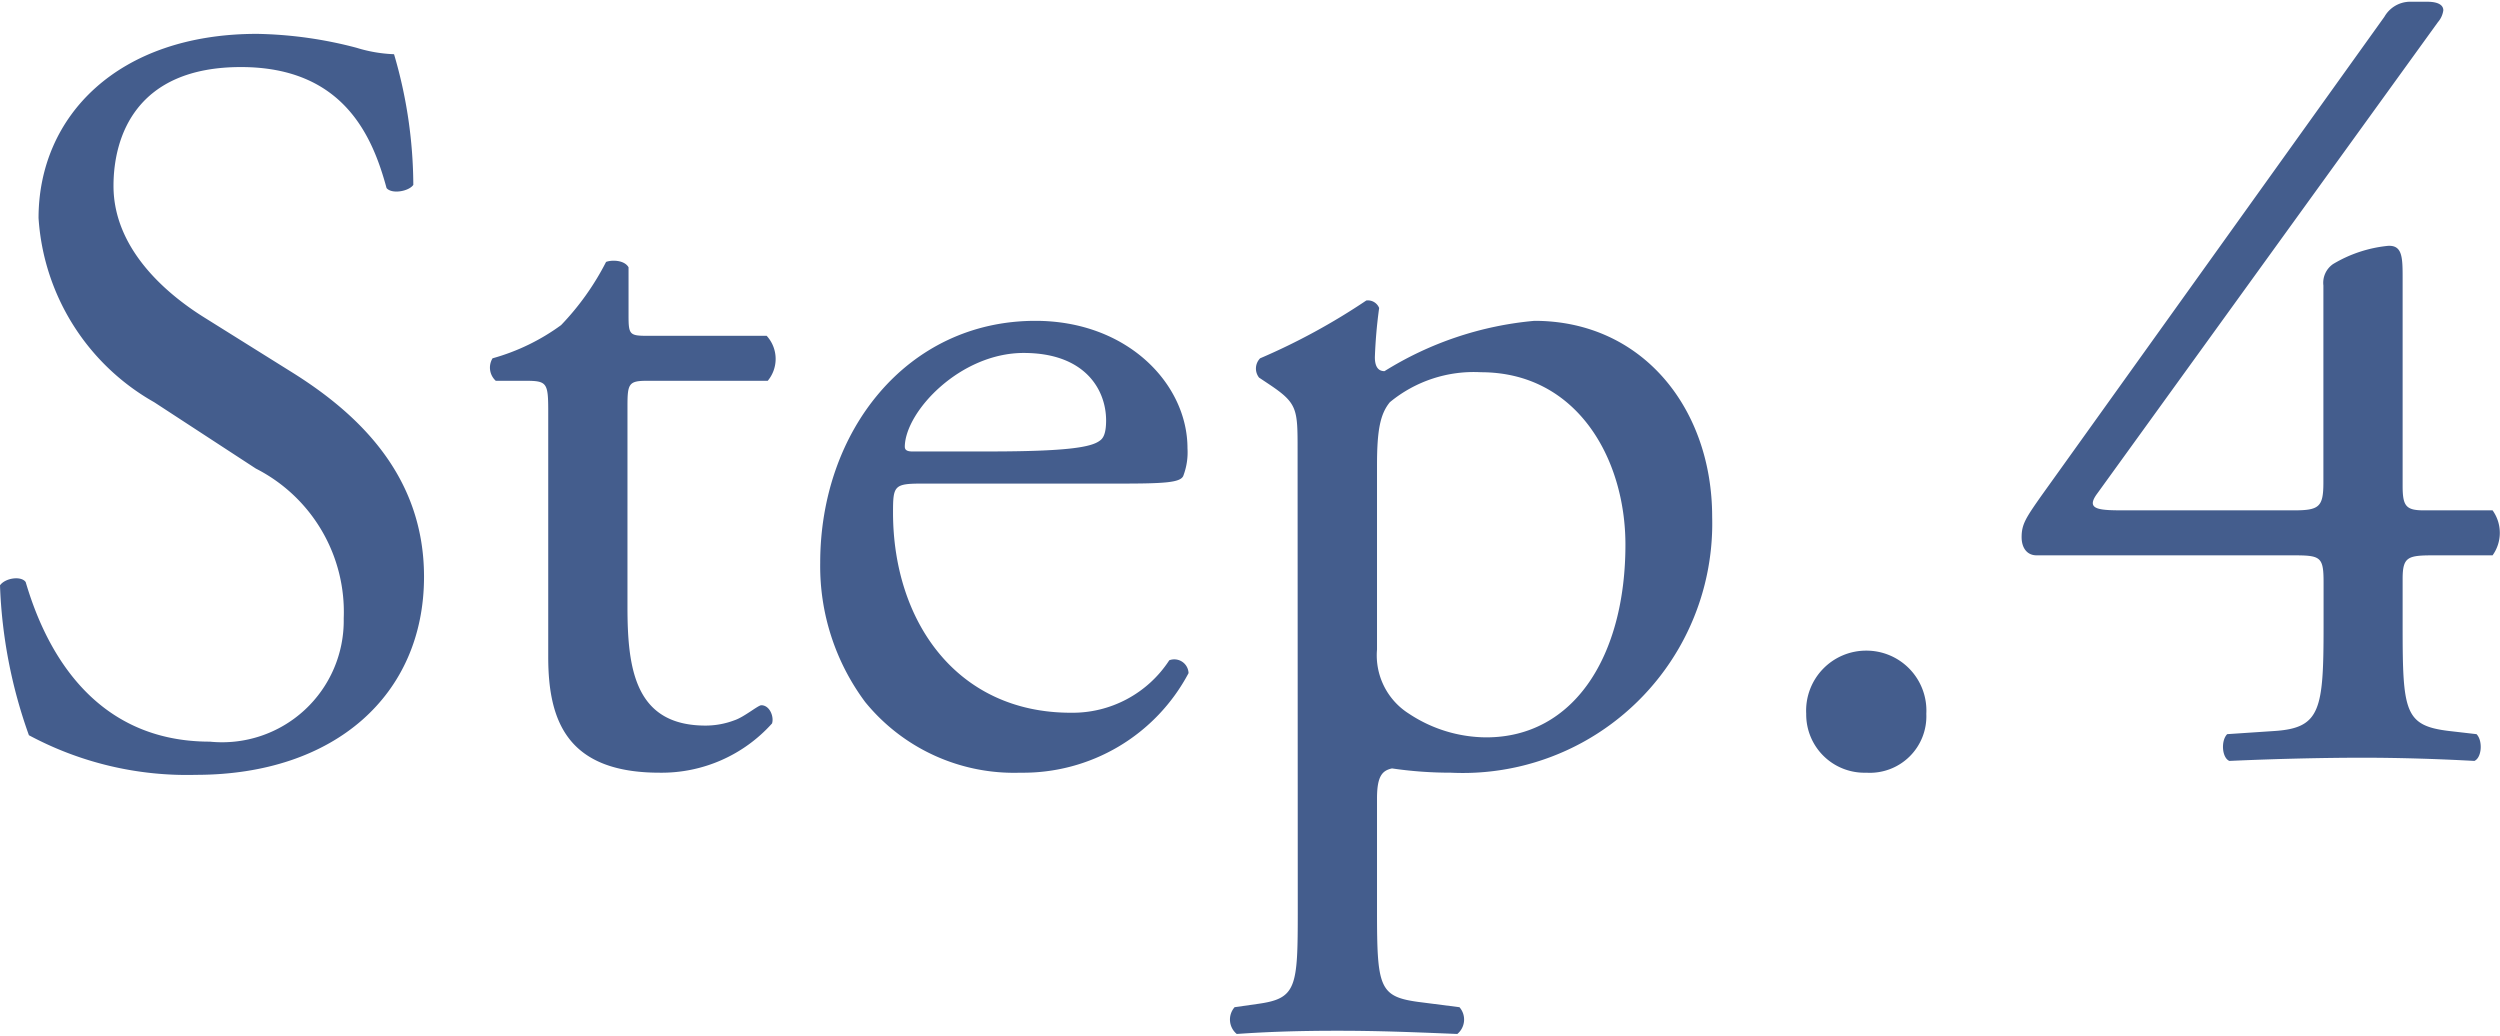 <svg xmlns="http://www.w3.org/2000/svg" width="70" height="29" viewBox="0 0 70.043 28.92">
  <path id="パス_4644" data-name="パス 4644" d="M-23.025-5.07c0-2.85-1.86-4.59-3.75-5.76l-2.4-1.5c-1.11-.69-2.55-1.95-2.55-3.69,0-1.38.63-3.33,3.57-3.33,2.88,0,3.69,1.95,4.08,3.39.15.18.63.09.75-.09a13.122,13.122,0,0,0-.54-3.66,4.032,4.032,0,0,1-1.05-.18,11.6,11.6,0,0,0-2.79-.39c-3.9,0-6.12,2.31-6.12,5.16a6.4,6.4,0,0,0,3.24,5.16l2.85,1.86a4.507,4.507,0,0,1,2.46,4.2,3.407,3.407,0,0,1-3.75,3.45c-3.48,0-4.71-2.94-5.16-4.47-.12-.18-.57-.12-.72.09a13.855,13.855,0,0,0,.81,4.2A9.364,9.364,0,0,0-29.415.48C-25.515.48-23.025-1.77-23.025-5.07Zm9.63-5.49a.959.959,0,0,0-.03-1.26h-3.33c-.51,0-.54-.03-.54-.57v-1.35c-.12-.21-.48-.21-.63-.15a7.427,7.427,0,0,1-1.26,1.77,5.957,5.957,0,0,1-1.92.93.5.5,0,0,0,.09.63h.84c.6,0,.63.06.63.87v6.87c0,1.8.54,3.24,3.12,3.24a4.154,4.154,0,0,0,3.15-1.38c.06-.18-.06-.51-.3-.51-.09,0-.48.33-.75.42a2.29,2.29,0,0,1-.81.15c-1.98,0-2.19-1.59-2.19-3.33V-9.84c0-.63.03-.72.54-.72Zm9.87,2.88c1.26,0,1.68-.03,1.77-.21a1.854,1.854,0,0,0,.12-.78c0-1.8-1.68-3.57-4.26-3.57-3.6,0-6.03,3.09-6.03,6.78a6.37,6.37,0,0,0,1.26,3.9A5.376,5.376,0,0,0-6.315.42a5.243,5.243,0,0,0,4.71-2.79.4.4,0,0,0-.54-.36,3.233,3.233,0,0,1-2.76,1.47c-3.21,0-4.98-2.58-4.98-5.61,0-.75.03-.81.81-.81Zm-5.82-.9c-.21,0-.21-.09-.21-.15.03-.99,1.56-2.61,3.33-2.61,1.74,0,2.31,1.05,2.31,1.89,0,.39-.09.51-.18.57-.24.18-.9.3-3.12.3ZM1.455,4.29c0,2.16-.03,2.46-1.14,2.61l-.63.09a.525.525,0,0,0,.06.75c.84-.06,1.74-.09,2.82-.09,1.05,0,1.92.03,3.36.09a.525.525,0,0,0,.06-.75l-1.17-.15c-1.08-.15-1.14-.42-1.14-2.55V1.14c0-.63.15-.78.42-.84a11.336,11.336,0,0,0,1.65.12,6.989,6.989,0,0,0,7.32-7.17c0-3.03-1.95-5.49-4.98-5.49a9.534,9.534,0,0,0-4.2,1.41c-.21,0-.27-.18-.27-.39a13.586,13.586,0,0,1,.12-1.38.34.34,0,0,0-.36-.21A18.135,18.135,0,0,1,.4-11.19a.41.41,0,0,0-.03.54l.27.18c.81.54.81.69.81,1.86ZM3.675-8.19c0-.99.09-1.44.36-1.77a3.687,3.687,0,0,1,2.55-.84c2.7,0,4.05,2.43,4.05,4.83,0,3.12-1.44,5.4-3.9,5.4a3.95,3.95,0,0,1-2.16-.66,1.932,1.932,0,0,1-.9-1.8ZM17.385.42a1.583,1.583,0,0,0,1.68-1.65A1.68,1.68,0,0,0,17.385-3,1.681,1.681,0,0,0,15.7-1.23,1.632,1.632,0,0,0,17.385.42Zm11.94-6.09c.78,0,.87.03.87.75v1.26c0,2.31-.09,2.82-1.35,2.91l-1.35.09c-.18.18-.15.66.06.75C28.875.03,30.225,0,31.3,0c.93,0,2.04.03,3.12.09.21-.09.24-.57.06-.75L33.7-.75c-1.23-.15-1.29-.54-1.29-2.91V-5.01c0-.63.15-.66.9-.66h1.62a1.08,1.08,0,0,0,0-1.26h-1.92c-.51,0-.6-.12-.6-.69v-5.79c0-.6,0-.96-.42-.93a3.7,3.7,0,0,0-1.53.51.637.637,0,0,0-.27.6v5.52c0,.69-.12.78-.84.78H24.7c-.78,0-1.2,0-.84-.48l9.54-13.2a.632.632,0,0,0,.15-.33c0-.15-.15-.24-.45-.24h-.51a.834.834,0,0,0-.69.42L22.275-7.32c-.42.6-.54.78-.54,1.14,0,.3.15.51.42.51Z" transform="translate(34.905 21.18)" fill="#445d8d"/>
</svg>
